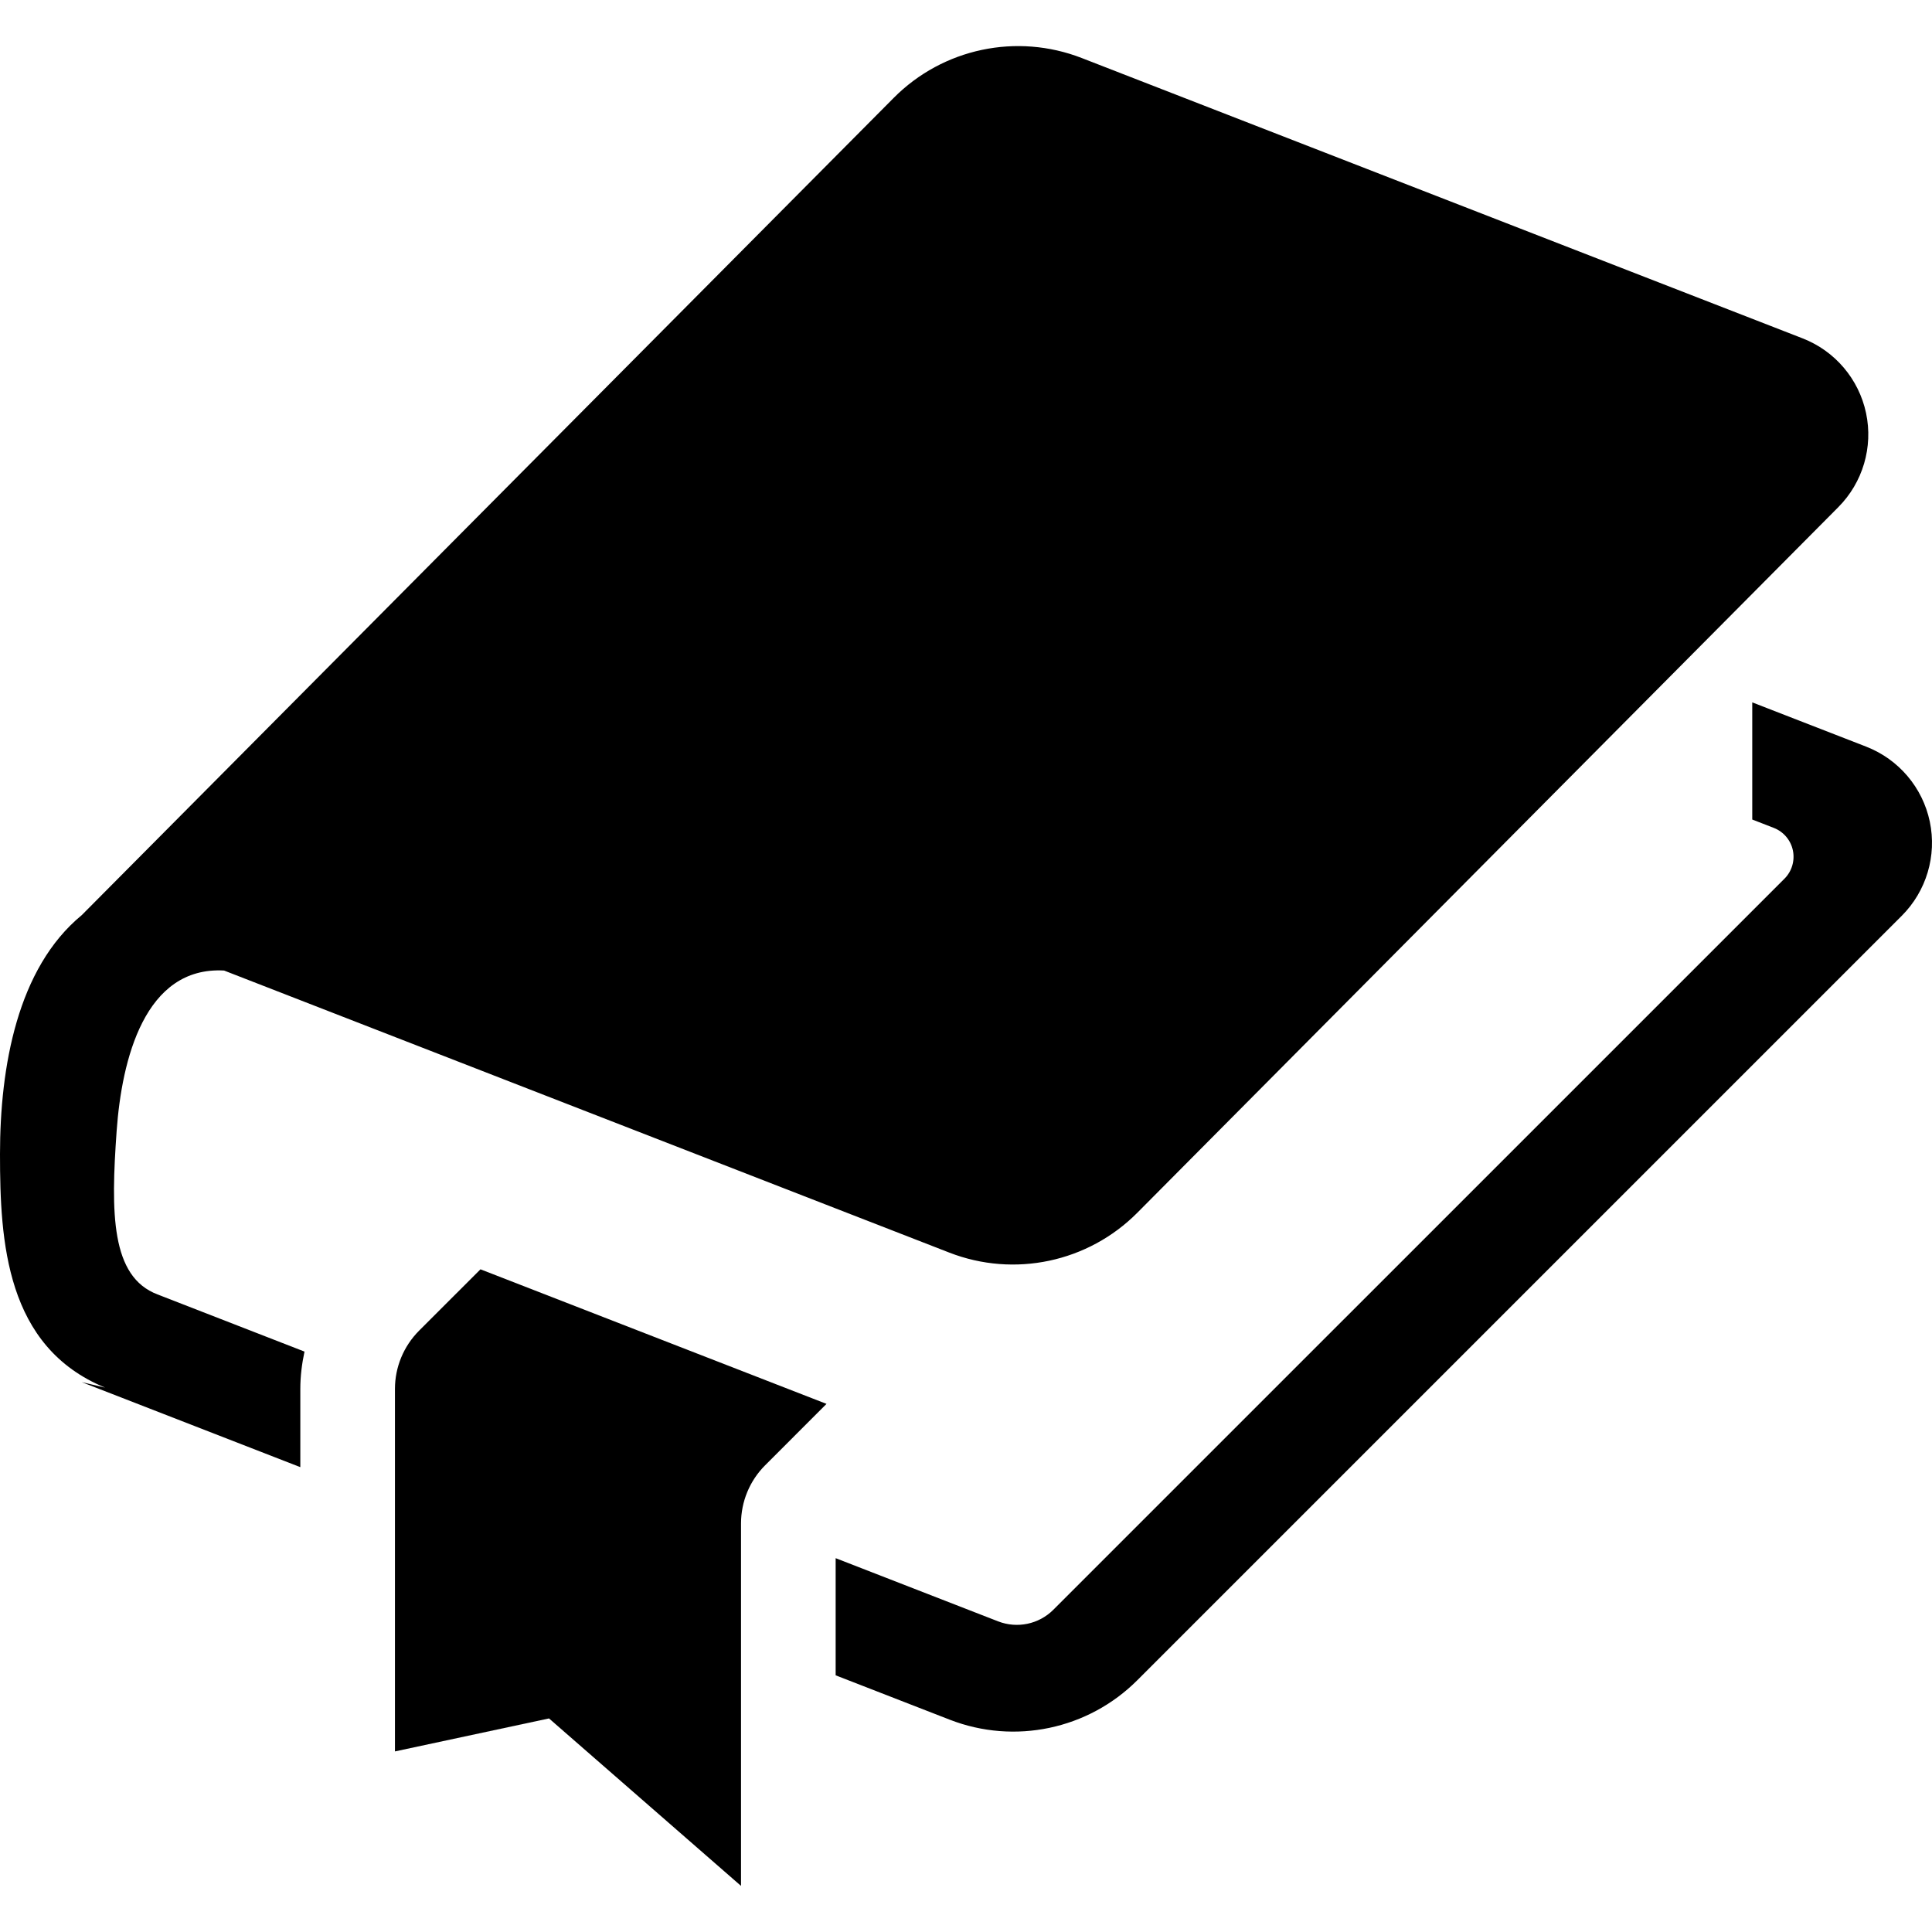 <?xml version="1.0" encoding="utf-8"?>

<!DOCTYPE svg PUBLIC "-//W3C//DTD SVG 1.1//EN" "http://www.w3.org/Graphics/SVG/1.1/DTD/svg11.dtd">

<svg height="800px" width="800px" version="1.1" id="_x32_" xmlns="http://www.w3.org/2000/svg" xmlns:xlink="http://www.w3.org/1999/xlink" 
	 viewBox="0 0 512 512"  xml:space="preserve">
<style type="text/css">
	.st0{fill:#000000;}
</style>
<g>
	<path class="st0" d="M511.414,217.728c-1.902-9.034-8.242-16.503-16.852-19.856l-30.197-11.736v31.046l5.718,2.223
		c2.58,1.008,4.483,3.25,5.048,5.953c0.565,2.712-0.263,5.538-2.223,7.497L279.14,426.609c-3.834,3.824-9.561,5.03-14.62,3.071
		l-43.064-16.748v31.046l30.226,11.755c17.18,6.678,36.678,2.581,49.715-10.454l202.594-202.59
		C510.519,236.161,513.317,226.77,511.414,217.728z"/>
	<path class="st0" d="M30.914,299.684c1.356-18.895,7.423-43.649,28.466-42.481l192.2,74.751
		c17.228,6.698,36.782,2.553,49.818-10.558l185.771-186.991c6.5-6.538,9.269-15.919,7.357-24.933
		c-1.912-9.023-8.242-16.474-16.832-19.809L286.666,15.374c-17.228-6.698-36.791-2.553-49.818,10.559L21.646,242.538
		C4.625,256.545,0,282.664,0,305.863c0,23.2,1.545,51.043,27.844,61.866l-6.198-1.451l57.942,22.532v-20.742
		c0-3.372,0.42-6.668,1.107-9.88l-38.94-15.147C29.37,338.35,29.36,321.499,30.914,299.684z"/>
	<path class="st0" d="M111.048,352.658c-4.088,4.107-6.381,9.645-6.381,15.41v96.076l40.823-8.741l50.888,44.383v-96.048
		c0-5.793,2.298-11.331,6.386-15.419l16.272-16.276l-91.706-35.662L111.048,352.658z"/>
</g>
</svg>